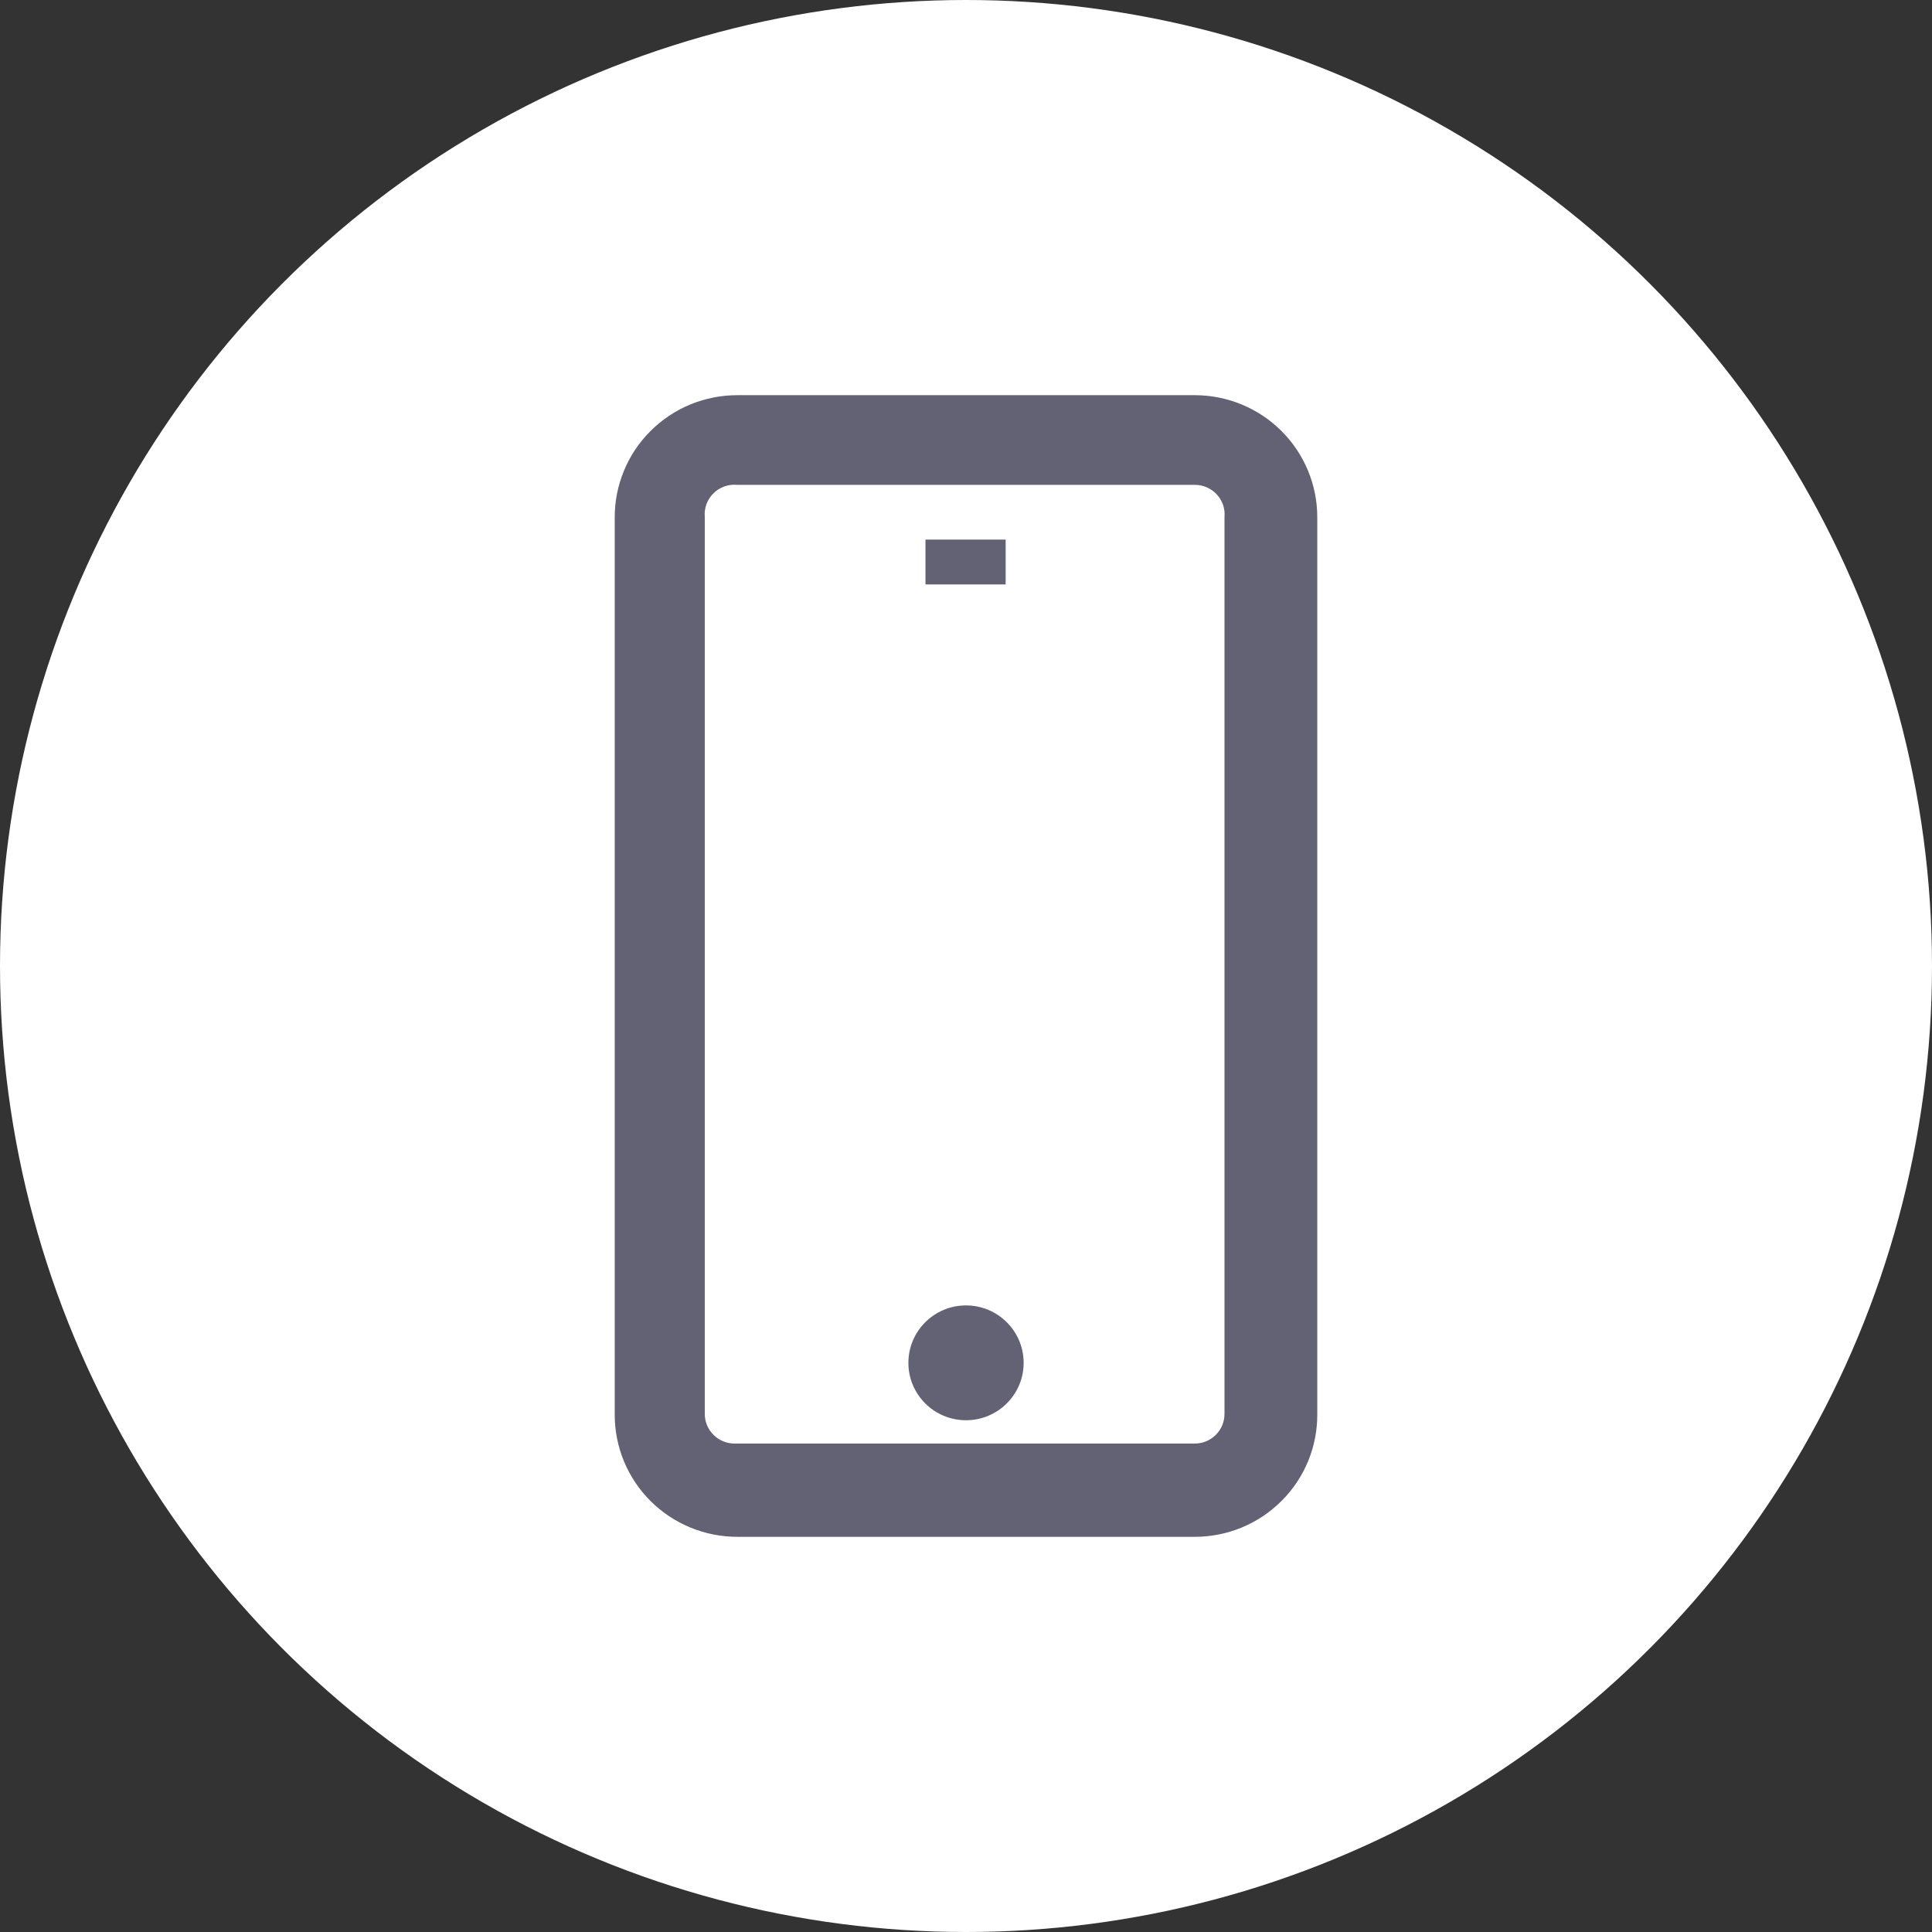 <svg xmlns="http://www.w3.org/2000/svg" fill="none" viewBox="0 0 44 44" height="44" width="44">
<rect x="0" y="0" width="44" height="44" fill="#333333" stroke="none"/>
<circle fill="white" r="22" cy="22" cx="22"></circle>
<g clip-path="url(#clip0_2867_4171)">
<path fill="#626274" d="M27.21 35H16.79C16.05 35 15.34 34.707 14.817 34.186C14.294 33.666 14 32.959 14 32.222V11.798C13.997 11.432 14.068 11.068 14.207 10.729C14.345 10.389 14.551 10.081 14.81 9.821C15.069 9.561 15.378 9.354 15.717 9.213C16.057 9.073 16.422 9 16.79 9H27.21C27.95 9 28.66 9.293 29.183 9.814C29.706 10.335 30 11.041 30 11.778V32.202C30.003 32.568 29.933 32.932 29.794 33.271C29.655 33.611 29.45 33.919 29.19 34.179C28.931 34.439 28.622 34.646 28.283 34.787C27.943 34.928 27.578 35 27.21 35ZM16.79 11.042C16.691 11.033 16.59 11.045 16.496 11.079C16.402 11.113 16.317 11.166 16.247 11.237C16.176 11.307 16.122 11.392 16.088 11.486C16.054 11.579 16.042 11.679 16.051 11.778V32.202C16.051 32.381 16.123 32.552 16.25 32.678C16.377 32.805 16.549 32.876 16.728 32.876H27.21C27.39 32.876 27.562 32.805 27.689 32.678C27.816 32.552 27.887 32.381 27.887 32.202V11.778C27.896 11.684 27.885 11.59 27.855 11.501C27.824 11.412 27.776 11.33 27.712 11.261C27.648 11.192 27.571 11.136 27.484 11.099C27.398 11.061 27.305 11.042 27.21 11.042H16.79Z"></path>
<path fill="#626274" d="M22 32.345C22.725 32.345 23.313 31.759 23.313 31.038C23.313 30.316 22.725 29.73 22 29.73C21.275 29.73 20.688 30.316 20.688 31.038C20.688 31.759 21.275 32.345 22 32.345Z"></path>
<path fill="#626274" d="M22.903 12.289H21.077V13.31H22.903V12.289Z"></path>
</g>
<defs>
<clipPath id="clip0_2867_4171">
<rect transform="translate(14 9)" fill="white" height="26" width="16"></rect>
</clipPath>
</defs>
</svg>
